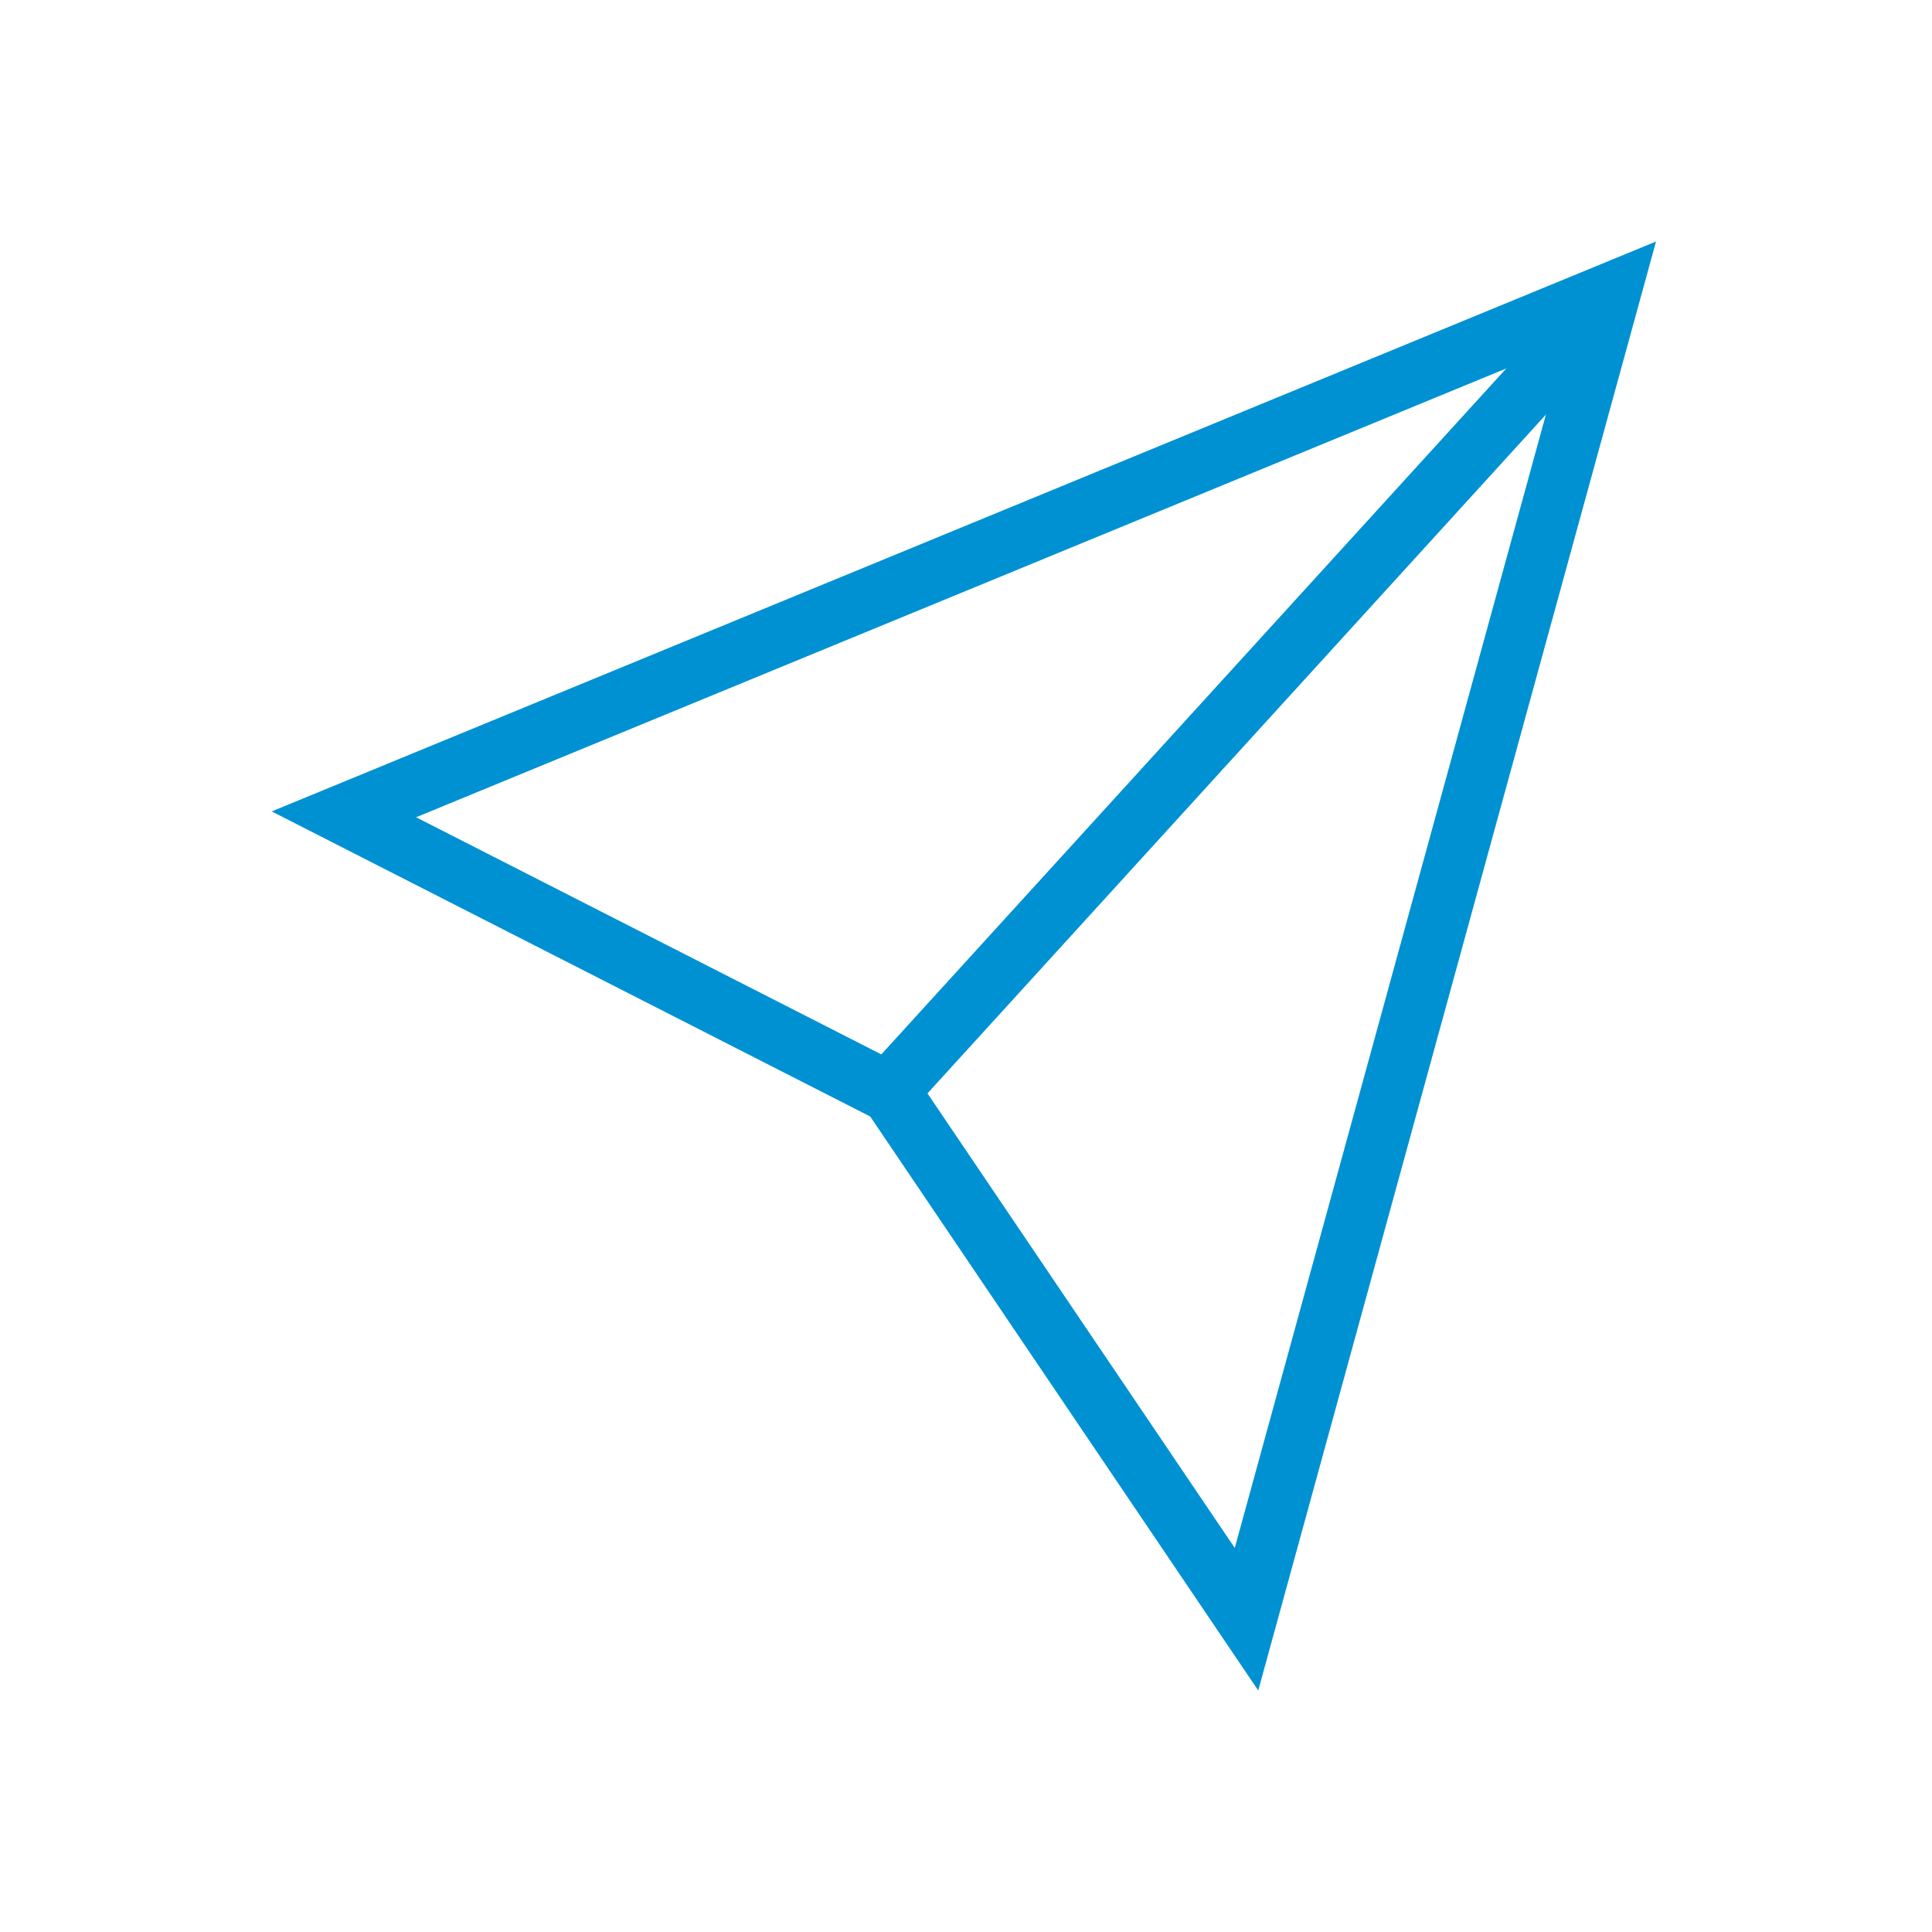<svg width="64" height="64" viewBox="0 0 64 64" fill="none" xmlns="http://www.w3.org/2000/svg">
<path d="M29.28 36.094L11.392 26.976L53.354 9.701L41.292 53.639L29.655 36.425L29.51 36.211L29.28 36.094Z" stroke="#0091D3" stroke-width="2" stroke-miterlimit="10"/>
<path d="M29.572 35.999L53 10.285" stroke="#0091D3" stroke-width="2" stroke-miterlimit="10"/>
</svg>
